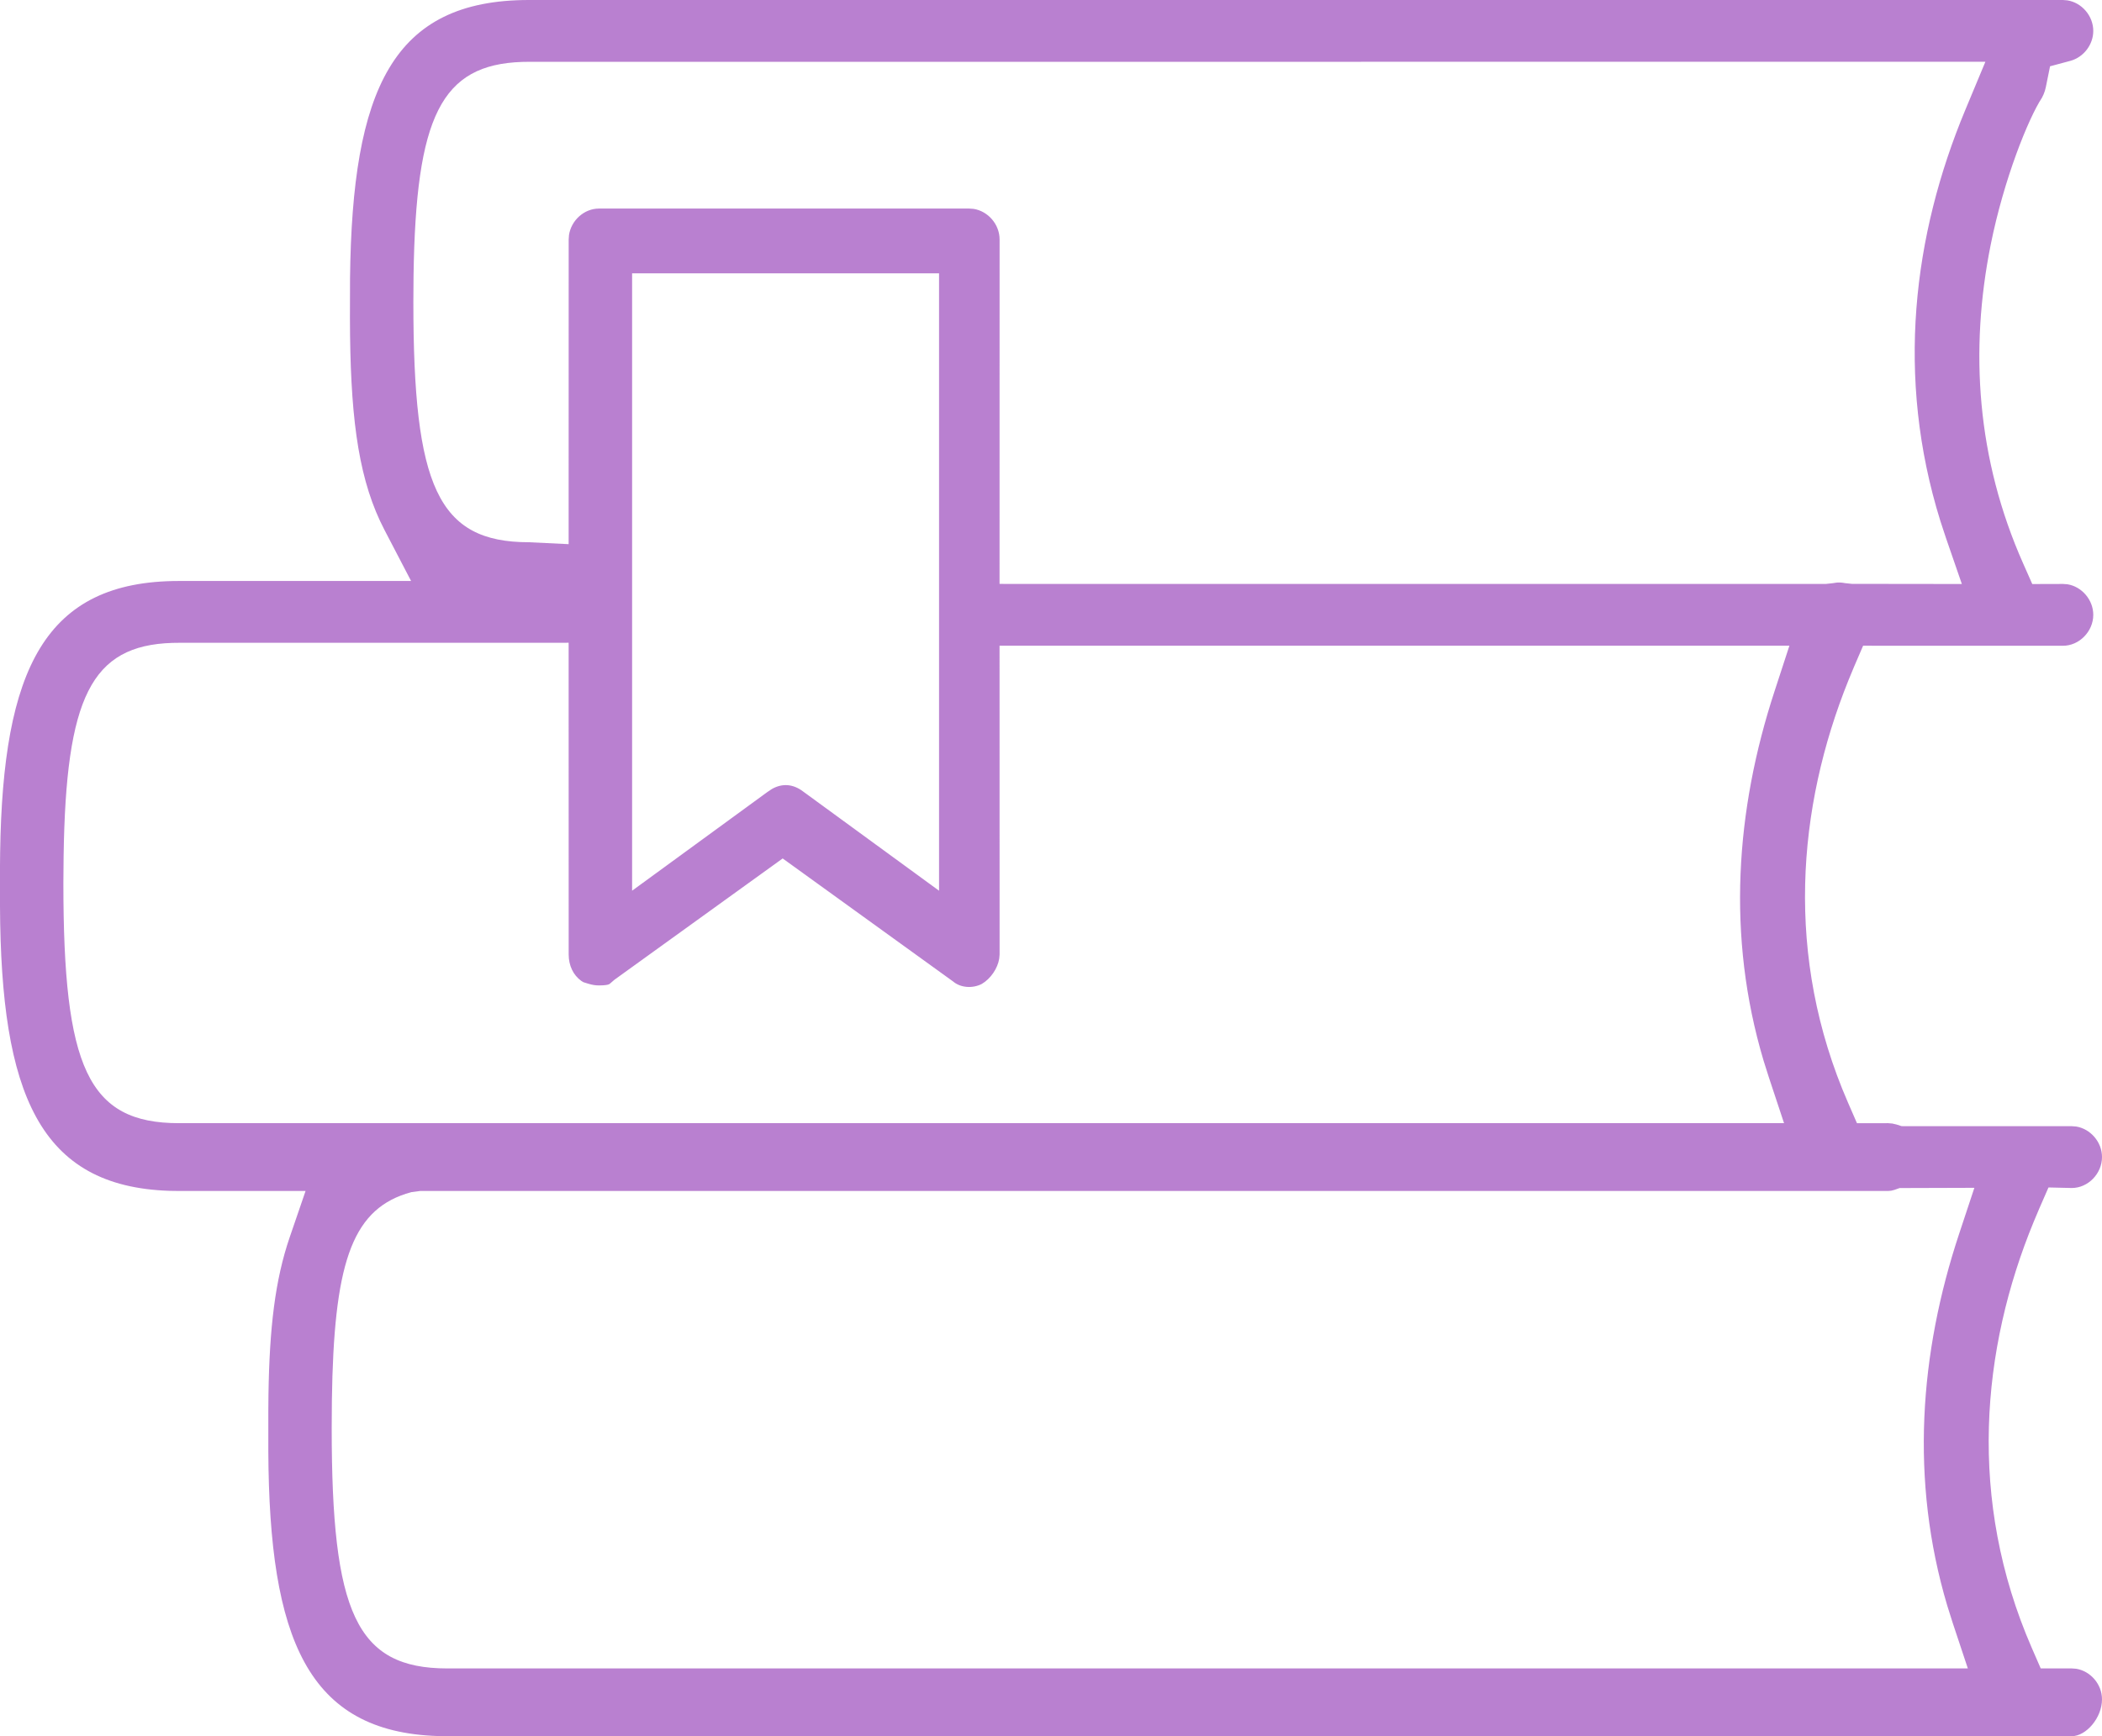 <svg viewBox="0 0 46 38" version="1.1" xmlns="http://www.w3.org/2000/svg" xmlns:xlink="http://www.w3.org/1999/xlink">
    <g stroke="none" stroke-width="1" fill="none" fill-rule="evenodd">
        <g transform="translate(-721, -2292)" fill="#B980D0" fill-rule="nonzero">
            <path d="M766.146,2292 L766.242,2292.008 C766.556,2292.057 766.809,2292.346 766.809,2292.677 C766.809,2292.978 766.596,2293.254 766.307,2293.332 L766.307,2293.332 L765.863,2293.451 L765.77,2293.911 L765.75,2293.988 C765.734,2294.039 765.713,2294.09 765.686,2294.139 C765.389,2294.59 764.852,2295.922 764.564,2297.358 C764.1,2299.671 764.259,2302.045 765.276,2304.336 L765.276,2304.336 L765.474,2304.783 L766.149,2304.781 L766.244,2304.788 C766.556,2304.838 766.809,2305.127 766.809,2305.457 C766.809,2305.821 766.502,2306.134 766.146,2306.134 L766.146,2306.134 L761.772,2306.133 L761.577,2306.586 L761.454,2306.883 C760.329,2309.673 760.049,2312.935 761.442,2316.134 L761.442,2316.134 L761.638,2316.584 L762.317,2316.583 L762.413,2316.591 L762.506,2316.613 L762.614,2316.648 L766.338,2316.649 L766.433,2316.656 C766.747,2316.706 767,2316.994 767,2317.325 C767,2317.689 766.694,2318.002 766.338,2318.002 L766.338,2318.002 L765.829,2317.99 L765.628,2318.45 L765.507,2318.737 C764.357,2321.528 764.052,2324.827 765.463,2328.067 L765.463,2328.067 L765.659,2328.517 L766.338,2328.517 L766.434,2328.524 C766.747,2328.574 767,2328.862 767,2329.193 C767,2329.6 766.652,2330 766.338,2330 L766.338,2330 L730.788,2330 L730.581,2329.997 C727.732,2329.904 726.892,2327.872 726.872,2323.766 L726.872,2323.766 L726.872,2322.879 L726.875,2322.532 C726.897,2321.063 727.019,2320.014 727.341,2319.076 L727.341,2319.076 L727.687,2318.067 L724.916,2318.067 L724.71,2318.064 C721.86,2317.971 721.02,2315.939 721,2311.833 L721,2311.833 L721,2310.946 L721.003,2310.656 C721.063,2306.653 721.971,2304.716 724.916,2304.716 L724.916,2304.716 L729.996,2304.716 L729.415,2303.601 L729.317,2303.403 C728.817,2302.329 728.663,2301.003 728.658,2298.967 L728.658,2298.967 L728.66,2298.091 C728.708,2293.955 729.587,2292 732.575,2292 L732.575,2292 L766.146,2292 Z M764.207,2317.998 L762.571,2318.003 L762.457,2318.043 L762.387,2318.061 L762.317,2318.067 L730.194,2318.067 L730.005,2318.092 L729.882,2318.128 C728.679,2318.52 728.305,2319.71 728.263,2322.648 L728.263,2322.648 L728.259,2323.259 C728.259,2327.29 728.791,2328.517 730.788,2328.517 L730.788,2328.517 L764.064,2328.517 L763.731,2327.515 L763.613,2327.141 C762.797,2324.4 763.007,2321.617 763.874,2319.003 L763.874,2319.003 L764.207,2317.998 Z M733.444,2306.068 L724.916,2306.069 L724.773,2306.071 C722.99,2306.127 722.443,2307.267 722.392,2310.742 L722.392,2310.742 L722.387,2311.326 C722.387,2315.357 722.919,2316.583 724.916,2316.583 L724.916,2316.583 L760.042,2316.583 L759.71,2315.581 L759.593,2315.211 C758.783,2312.493 758.982,2309.732 759.833,2307.132 L759.833,2307.132 L760.159,2306.133 L742.874,2306.133 L742.875,2312.891 L742.867,2312.981 C742.833,2313.194 742.682,2313.421 742.483,2313.537 C742.275,2313.642 742.016,2313.617 741.858,2313.482 L741.858,2313.482 L738.128,2310.789 L734.445,2313.445 L734.348,2313.529 L734.331,2313.541 C734.301,2313.556 734.239,2313.568 734.107,2313.568 L734.107,2313.568 L734.053,2313.566 C733.984,2313.561 733.917,2313.546 733.801,2313.508 L733.801,2313.508 L733.766,2313.497 L733.721,2313.469 C733.545,2313.343 733.445,2313.133 733.445,2312.891 L733.445,2312.891 L733.444,2306.068 Z M741.55,2297.983 L734.833,2297.983 L734.833,2311.495 L737.793,2309.335 L737.892,2309.269 C738.122,2309.138 738.36,2309.159 738.576,2309.324 L738.576,2309.324 L741.55,2311.495 L741.55,2297.983 Z M764.448,2293.352 L732.575,2293.353 L732.432,2293.355 C730.649,2293.412 730.102,2294.552 730.05,2298.026 L730.05,2298.026 L730.046,2298.61 C730.046,2302.641 730.578,2303.868 732.575,2303.868 L732.575,2303.868 L733.444,2303.91 L733.445,2297.241 L733.452,2297.143 C733.501,2296.823 733.783,2296.565 734.107,2296.565 L734.107,2296.565 L742.213,2296.565 L742.308,2296.572 C742.622,2296.622 742.875,2296.91 742.875,2297.241 L742.875,2297.241 L742.874,2304.78 L760.953,2304.781 L761.11,2304.764 L761.198,2304.751 C761.257,2304.747 761.317,2304.751 761.375,2304.763 L761.375,2304.763 L761.527,2304.779 L763.933,2304.782 L763.584,2303.771 L763.464,2303.406 C762.478,2300.244 762.868,2297.143 764.008,2294.407 L764.008,2294.407 L764.448,2293.352 Z" id="Publications"></path>
        </g>
    </g>
</svg>
